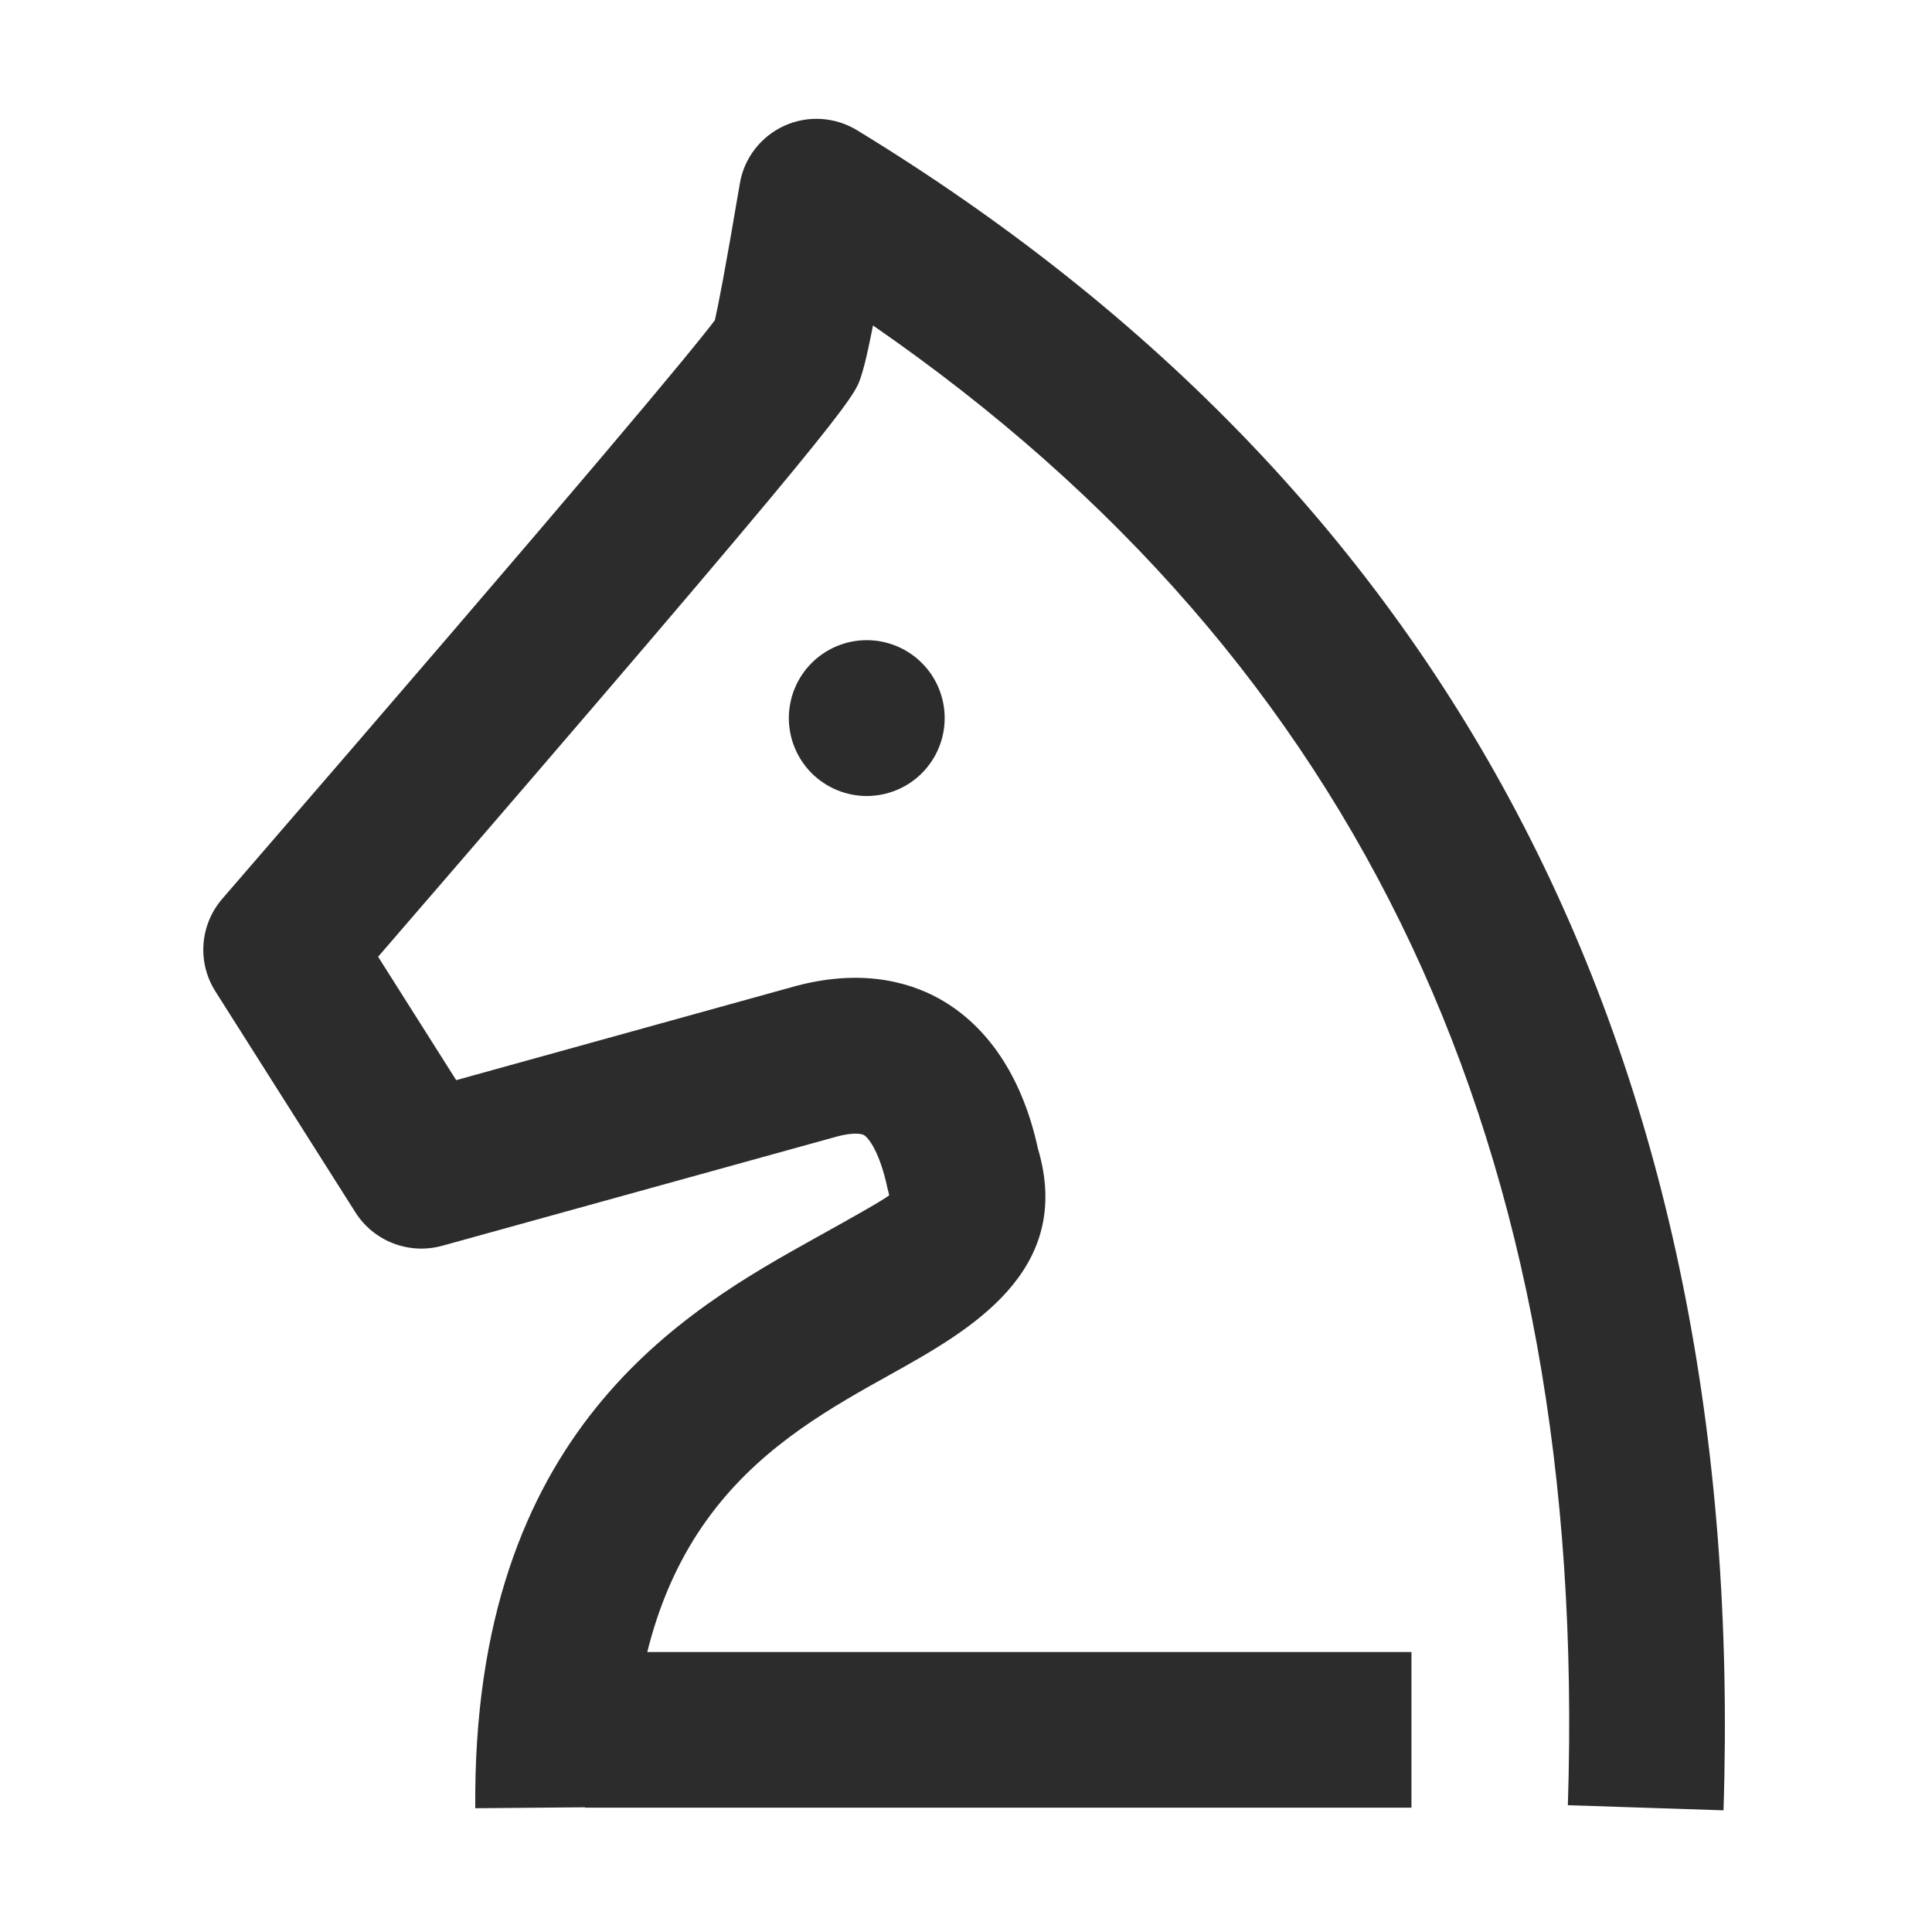 <svg xmlns="http://www.w3.org/2000/svg" xmlns:xlink="http://www.w3.org/1999/xlink" fill="none" version="1.1" width="48" height="48" viewBox="0 0 48 48"><defs><clipPath id="master_svg0_3_63"><rect x="48" y="0" width="48" height="48" rx="0"/></clipPath></defs><g transform="matrix(-1,0,0,1,96,0)" clip-path="url(#master_svg0_3_63)"><g><path d="M60.933,41.044L81.464,41.044L81.464,44.911L60.933,44.911L60.933,41.044Z" fill="#2C2C2C" fill-opacity="1" style="mix-blend-mode:passthrough"/></g><g><path d="M53.18,44.977C52.58,26.358,59.827,12.314,74.709,3.234C75.258,2.902,75.933,2.859,76.519,3.127C77.1,3.394,77.517,3.933,77.62,4.566C77.986,6.731,78.159,7.608,78.239,7.955C78.816,8.719,81.277,11.695,90.478,22.331C91.036,22.978,91.106,23.911,90.647,24.633L87.169,30.122C86.714,30.839,85.842,31.177,85.017,30.952L75.192,28.233C74.836,28.139,74.616,28.158,74.536,28.2C74.409,28.28,74.142,28.636,73.955,29.503L73.908,29.695C74.044,29.813,75.028,30.361,75.745,30.759C78.933,32.536,84.272,35.508,84.192,44.925L80.325,44.892C80.386,37.772,76.767,35.756,73.861,34.139C71.939,33.066,69.3,31.599,70.214,28.533C70.575,26.869,71.367,25.599,72.53,24.891C73.247,24.455,74.466,24.033,76.209,24.492L84.666,26.836L86.606,23.77C74.911,10.233,74.789,9.891,74.616,9.38C74.569,9.234,74.494,9.019,74.311,8.086C62.175,16.472,56.522,28.528,57.047,44.85L53.18,44.977Z" fill="#2C2C2C" fill-opacity="1" style="mix-blend-mode:passthrough"/></g><g><path d="M76.402,17.841Q76.402,17.936,76.392,18.03Q76.383,18.125,76.364,18.218Q76.346,18.312,76.318,18.403Q76.291,18.494,76.254,18.581Q76.218,18.669,76.173,18.753Q76.128,18.837,76.075,18.916Q76.022,18.995,75.962,19.069Q75.902,19.142,75.835,19.21Q75.767,19.277,75.694,19.337Q75.62,19.397,75.541,19.45Q75.462,19.503,75.378,19.548Q75.294,19.593,75.206,19.629Q75.119,19.666,75.028,19.693Q74.937,19.721,74.843,19.739Q74.75,19.758,74.655,19.767Q74.561,19.777,74.466,19.777Q74.37,19.777,74.276,19.767Q74.181,19.758,74.088,19.739Q73.995,19.721,73.904,19.693Q73.813,19.666,73.725,19.629Q73.637,19.593,73.553,19.548Q73.469,19.503,73.39,19.45Q73.311,19.397,73.237,19.337Q73.164,19.277,73.097,19.21Q73.029,19.142,72.969,19.069Q72.909,18.995,72.856,18.916Q72.803,18.837,72.758,18.753Q72.713,18.669,72.677,18.581Q72.641,18.494,72.613,18.403Q72.585,18.312,72.567,18.218Q72.548,18.125,72.539,18.03Q72.53,17.936,72.53,17.841Q72.53,17.745,72.539,17.651Q72.548,17.556,72.567,17.463Q72.585,17.37,72.613,17.279Q72.641,17.188,72.677,17.1Q72.713,17.012,72.758,16.928Q72.803,16.844,72.856,16.765Q72.909,16.686,72.969,16.612Q73.029,16.539,73.097,16.472Q73.164,16.404,73.237,16.344Q73.311,16.284,73.39,16.231Q73.469,16.178,73.553,16.133Q73.637,16.088,73.725,16.052Q73.813,16.016,73.904,15.988Q73.995,15.96,74.088,15.942Q74.181,15.923,74.276,15.914Q74.37,15.905,74.466,15.905Q74.561,15.905,74.655,15.914Q74.75,15.923,74.843,15.942Q74.937,15.96,75.028,15.988Q75.119,16.016,75.206,16.052Q75.294,16.088,75.378,16.133Q75.462,16.178,75.541,16.231Q75.62,16.284,75.694,16.344Q75.767,16.404,75.835,16.472Q75.902,16.539,75.962,16.612Q76.022,16.686,76.075,16.765Q76.128,16.844,76.173,16.928Q76.218,17.012,76.254,17.1Q76.291,17.188,76.318,17.279Q76.346,17.37,76.364,17.463Q76.383,17.556,76.392,17.651Q76.402,17.745,76.402,17.841Z" fill="#2C2C2C" fill-opacity="1" style="mix-blend-mode:passthrough"/></g></g></svg>
